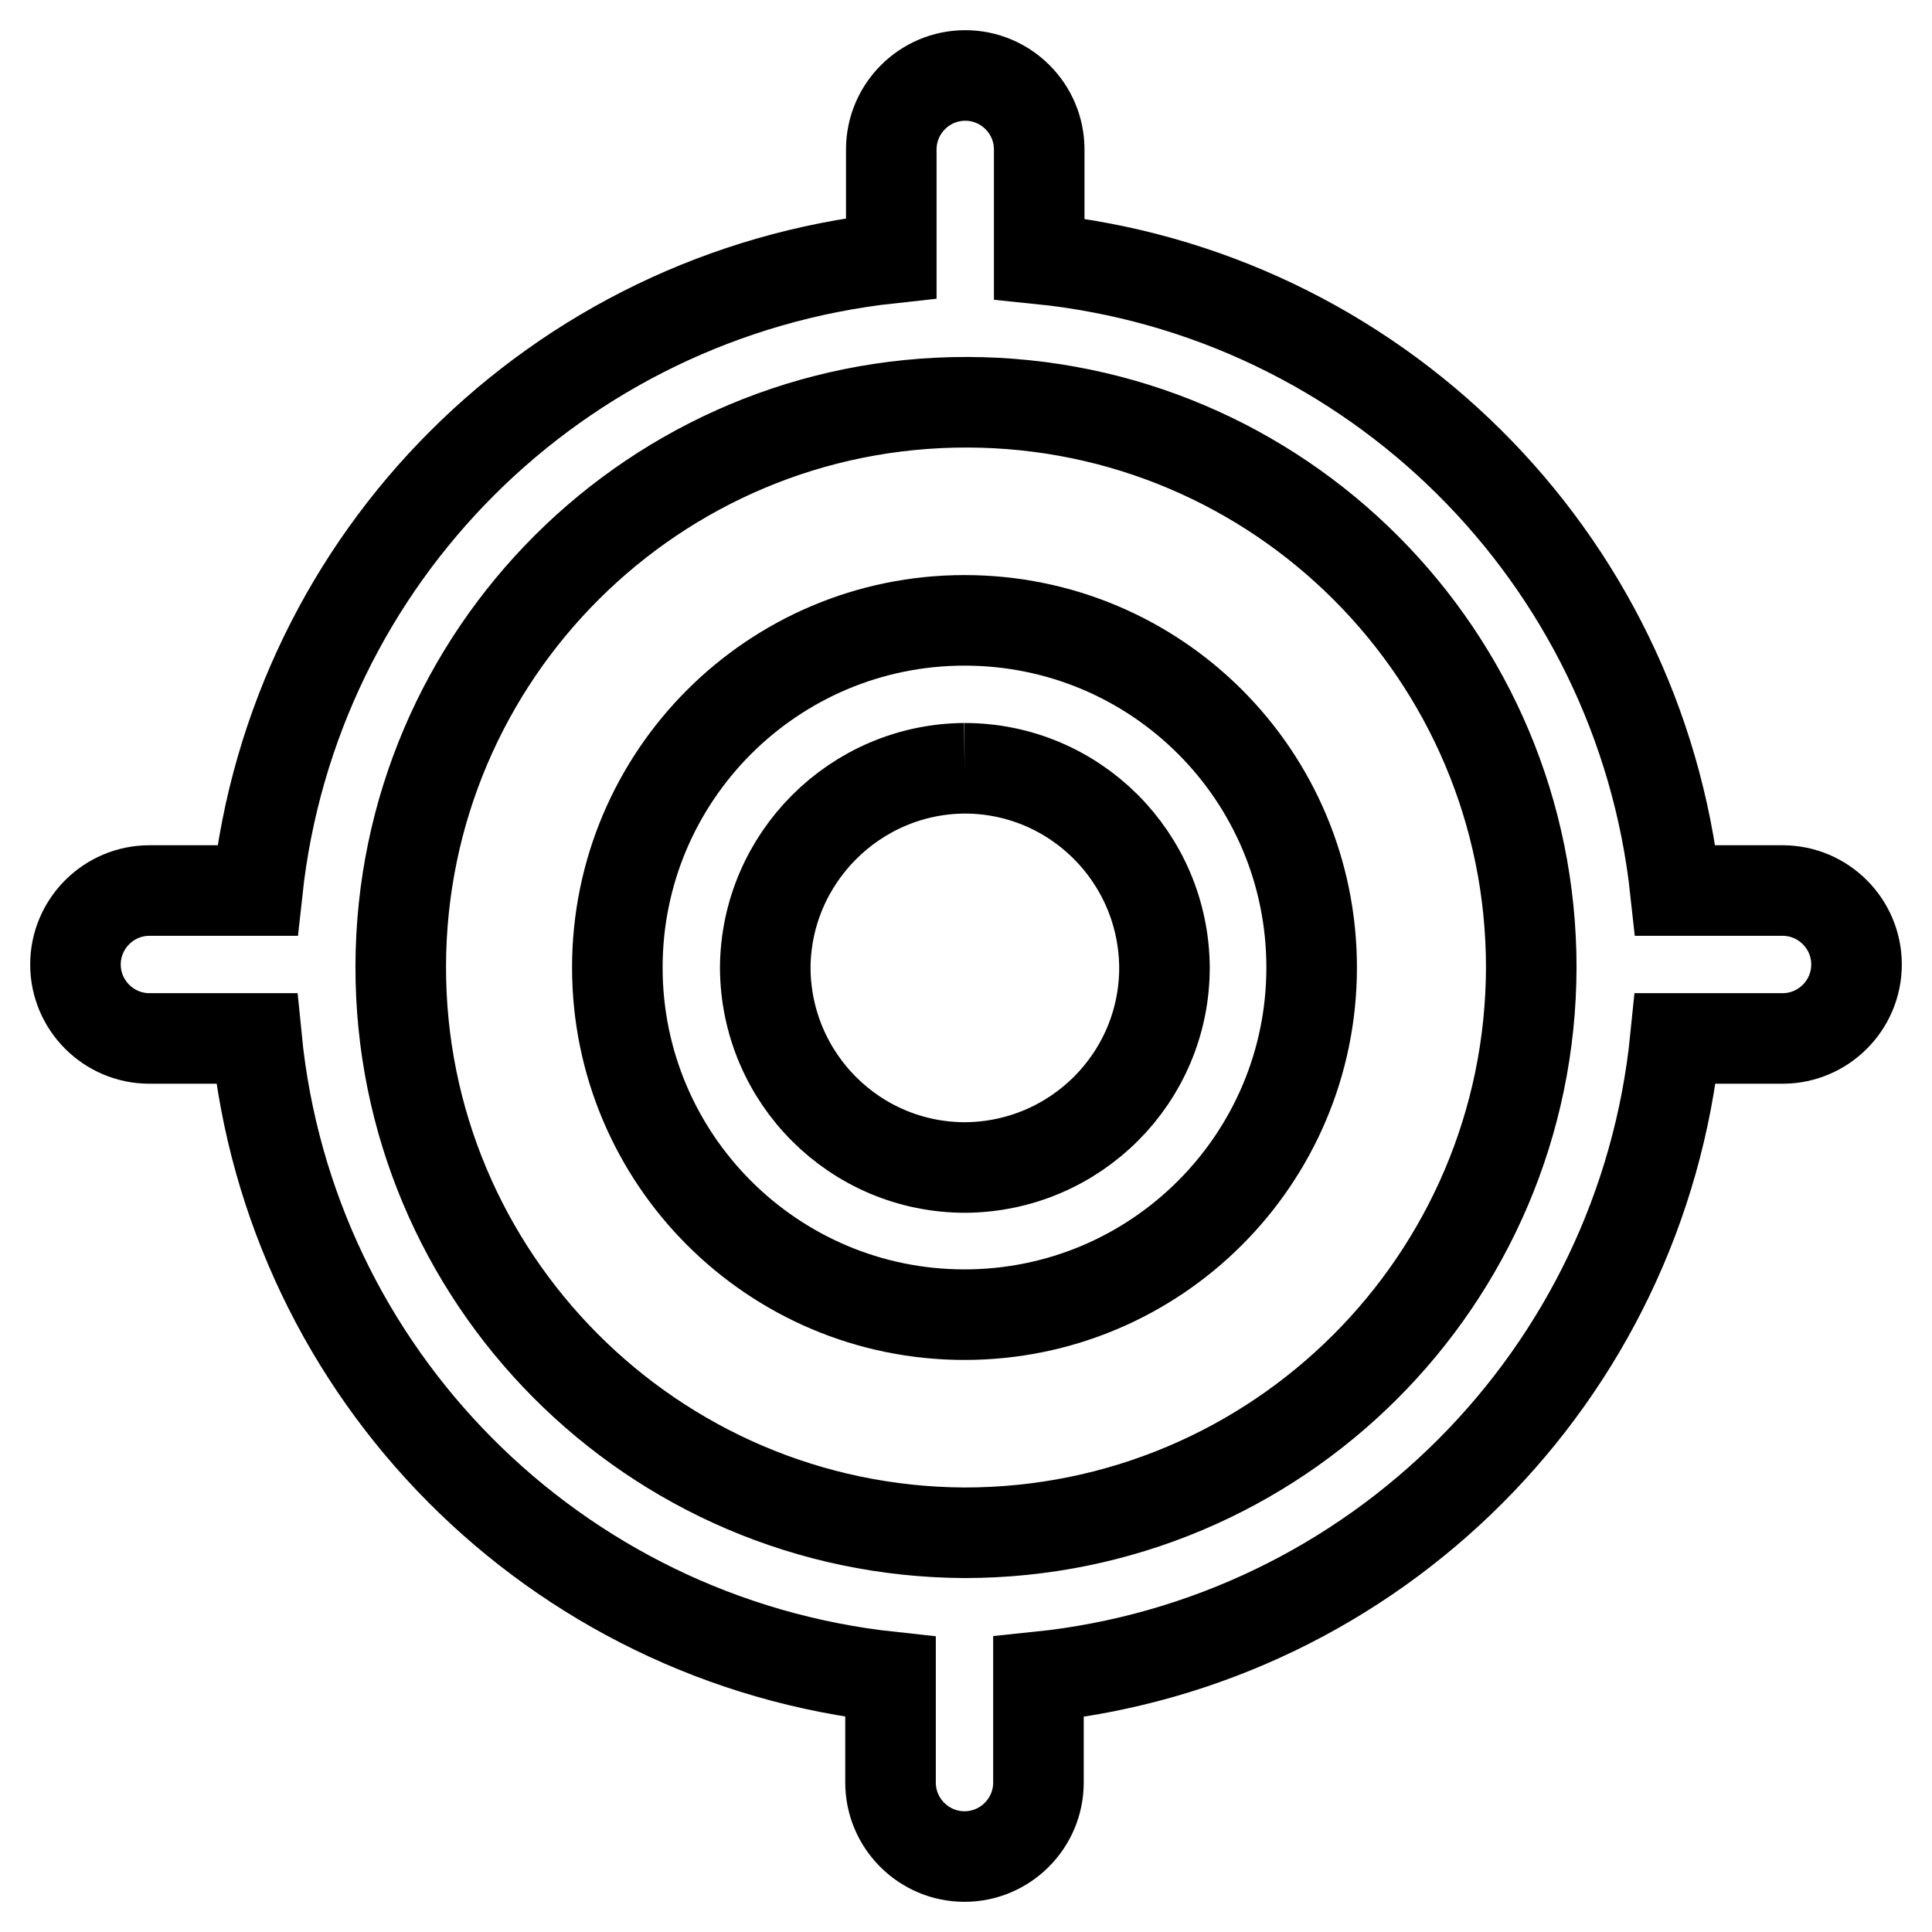 <?xml version="1.0" encoding="utf-8"?>
<!-- Svg Vector Icons : http://www.onlinewebfonts.com/icon -->
<!DOCTYPE svg PUBLIC "-//W3C//DTD SVG 1.1//EN" "http://www.w3.org/Graphics/SVG/1.1/DTD/svg11.dtd">
<svg version="1.1" xmlns="http://www.w3.org/2000/svg" xmlns:xlink="http://www.w3.org/1999/xlink" x="0px" y="0px" viewBox="0 0 256 256" enable-background="new 0 0 256 256" xml:space="preserve">
<g> <path stroke-width="12" fill-opacity="0" stroke="#000000"  d="M127.8,101.8c14.6,0,26.4,11.8,26.5,26.4c0,14.6-11.8,26.4-26.4,26.5c-14.6,0-26.4-11.8-26.5-26.4 c0,0,0-0.1,0-0.1C101.5,113.7,113.3,101.9,127.8,101.8 M127.8,82.2c-25.4,0-46,20.6-46,46c0,25.4,20.6,46,46,46 c25.4,0,46-20.6,46-46c0,0,0,0,0,0C173.8,102.8,153.3,82.2,127.8,82.2C127.8,82.2,127.8,82.2,127.8,82.2L127.8,82.2z"/> <path stroke-width="12" fill-opacity="0" stroke="#000000"  d="M236.2,118h-14.2c-4.8-44.3-40-79.2-84.3-83.7V19.8c0-5.4-4.4-9.8-9.8-9.8s-9.8,4.4-9.8,9.8v14.4 C73.8,39,38.9,73.8,34.1,118H19.8c-5.4,0-9.8,4.4-9.8,9.8s4.4,9.8,9.8,9.8H34c4.4,44.5,39.5,79.8,84,84.6v14c0,5.4,4.4,9.8,9.8,9.8 s9.8-4.4,9.8-9.8v-14c44.6-4.6,79.9-39.9,84.4-84.6h14.2c5.4,0,9.8-4.4,9.8-9.8S241.6,118,236.2,118L236.2,118L236.2,118z  M127.8,203.1C86.5,202.9,53,169.3,53.1,128c0.1-41.3,33.7-74.8,75.1-74.7c41.3,0.1,74.7,33.6,74.7,74.9 C202.8,169.6,169.2,203.1,127.8,203.1L127.8,203.1z"/></g>
</svg>